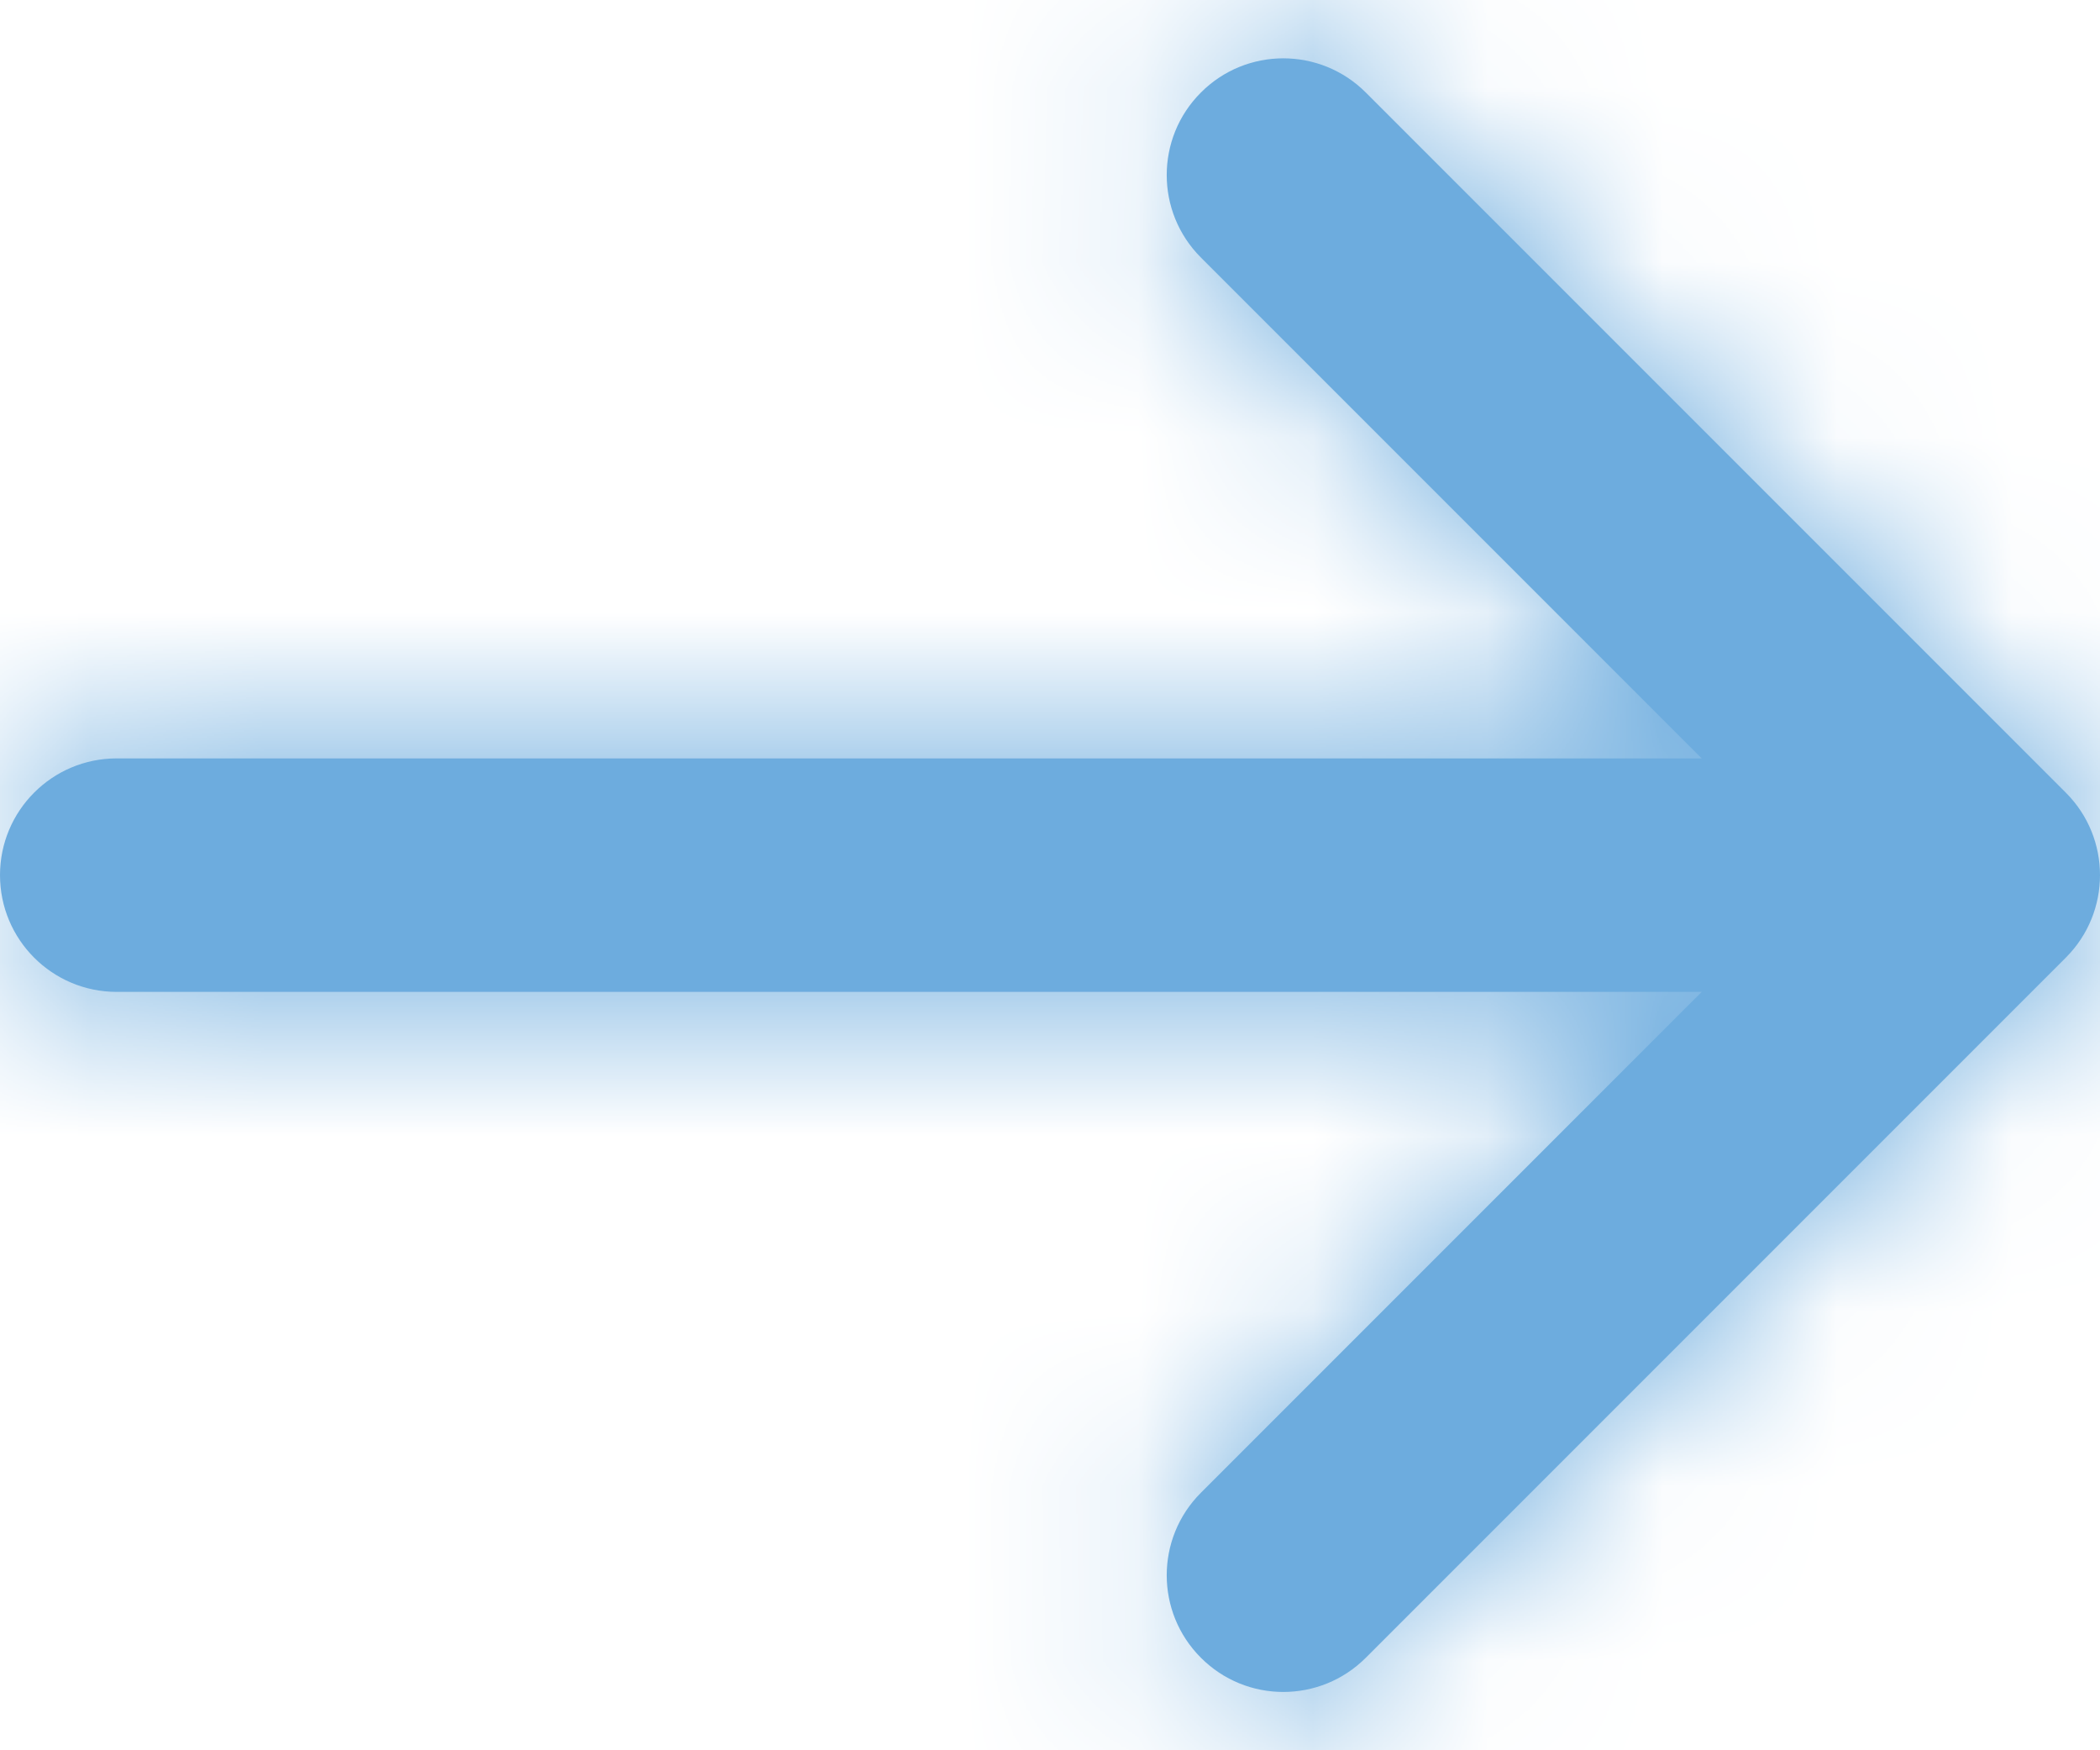 <?xml version="1.0" encoding="UTF-8"?>
<svg width="12px" height="10px" viewBox="0 0 12 10" version="1.1" xmlns="http://www.w3.org/2000/svg" xmlns:xlink="http://www.w3.org/1999/xlink">
    <!-- Generator: Sketch 54.1 (76490) - https://sketchapp.com -->
    <title>arrow-down copy</title>
    <desc>Created with Sketch.</desc>
    <defs>
        <path d="M8.667,11.724 L11.529,8.862 C11.789,8.602 12.211,8.602 12.471,8.862 C12.732,9.122 12.732,9.544 12.471,9.805 L8.471,13.805 C8.211,14.065 7.789,14.065 7.529,13.805 L3.529,9.805 C3.268,9.544 3.268,9.122 3.529,8.862 C3.789,8.602 4.211,8.602 4.471,8.862 L7.333,11.724 L7.333,2.667 C7.333,2.298 7.632,2 8,2 C8.368,2 8.667,2.298 8.667,2.667 L8.667,11.724 Z" id="path-1"></path>
    </defs>
    <g id="Page-1" stroke="none" stroke-width="1" fill="none" fill-rule="evenodd">
        <g id="Homepage" transform="translate(-971, -3828)">
            <g id="Group-Copy" transform="translate(885, 3823)">
                <g id="arrow-down" transform="translate(92, 10) rotate(-90) translate(-92, -10) translate(84, 2)">
                    <mask id="mask-2" fill="white">
                        <use xlink:href="#path-1"></use>
                    </mask>
                    <use id="Combined-Shape" fill="#6dacde" fill-rule="nonzero" xlink:href="#path-1"></use>
                    <g id="COLOR/-black-Copy" mask="url(#mask-2)" fill="#6dacde" fill-rule="evenodd">
                        <rect id="Rectangle" x="0" y="0" width="16" height="16"></rect>
                    </g>
                </g>
            </g>
        </g>
    </g>
</svg>